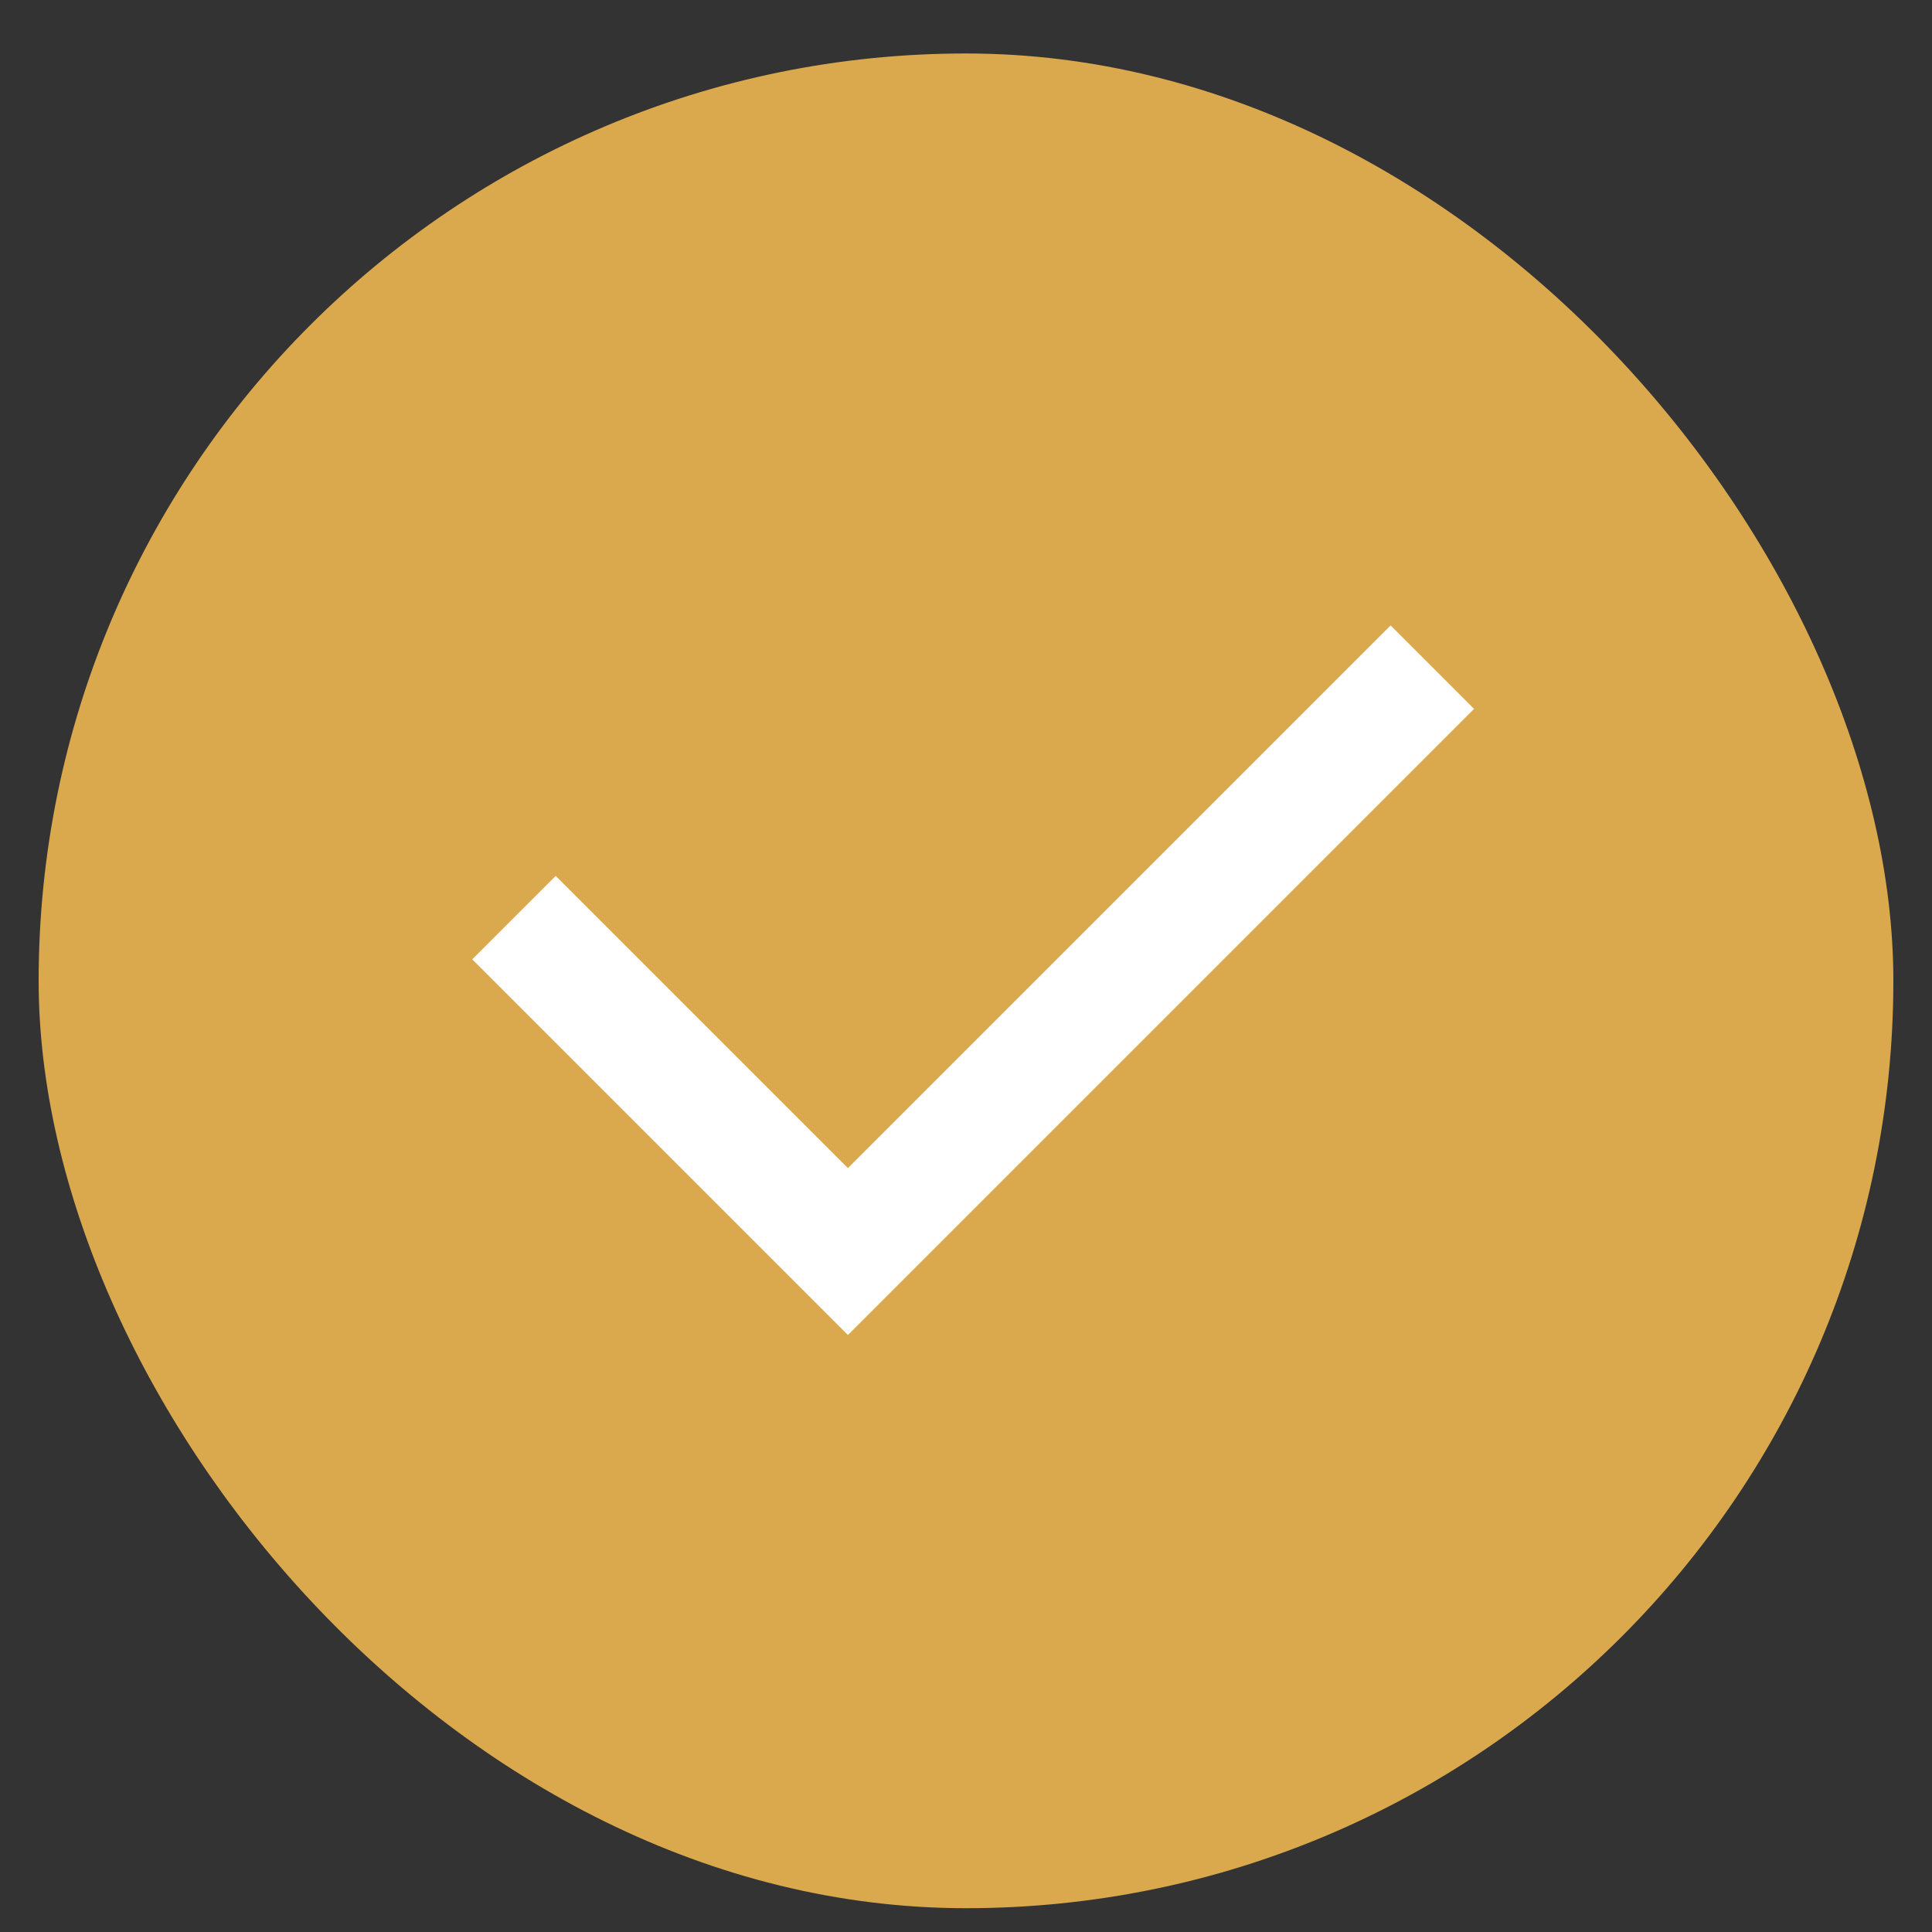 <svg width="25" height="25" viewBox="0 0 25 25" fill="none" xmlns="http://www.w3.org/2000/svg">
<rect x="0" y="0" width="25" height="25" fill="#333333" stroke="none"/>
<g clip-path="url(#clip0_2023_524)">
<rect x="0.5" y="0.692" width="24" height="24" rx="12" fill="#DBA94D"/>
<g clip-path="url(#clip1_2023_524)">
<g clip-path="url(#clip2_2023_524)">
<path d="M10.972 15.115L17.994 8.093L19.074 9.173L10.972 17.275L6.111 12.414L7.191 11.334L10.972 15.115Z" fill="white"/>
</g>
</g>
</g>
<defs>
<clipPath id="clip0_2023_524">
<rect x="0.5" y="0.692" width="24" height="24" rx="12" fill="white"/>
</clipPath>
<clipPath id="clip1_2023_524">
<rect width="24" height="24" fill="white" transform="translate(0.5 0.692)"/>
</clipPath>
<clipPath id="clip2_2023_524">
<rect width="24" height="24" fill="white" transform="translate(0.5 0.692)"/>
</clipPath>
</defs>
</svg>
